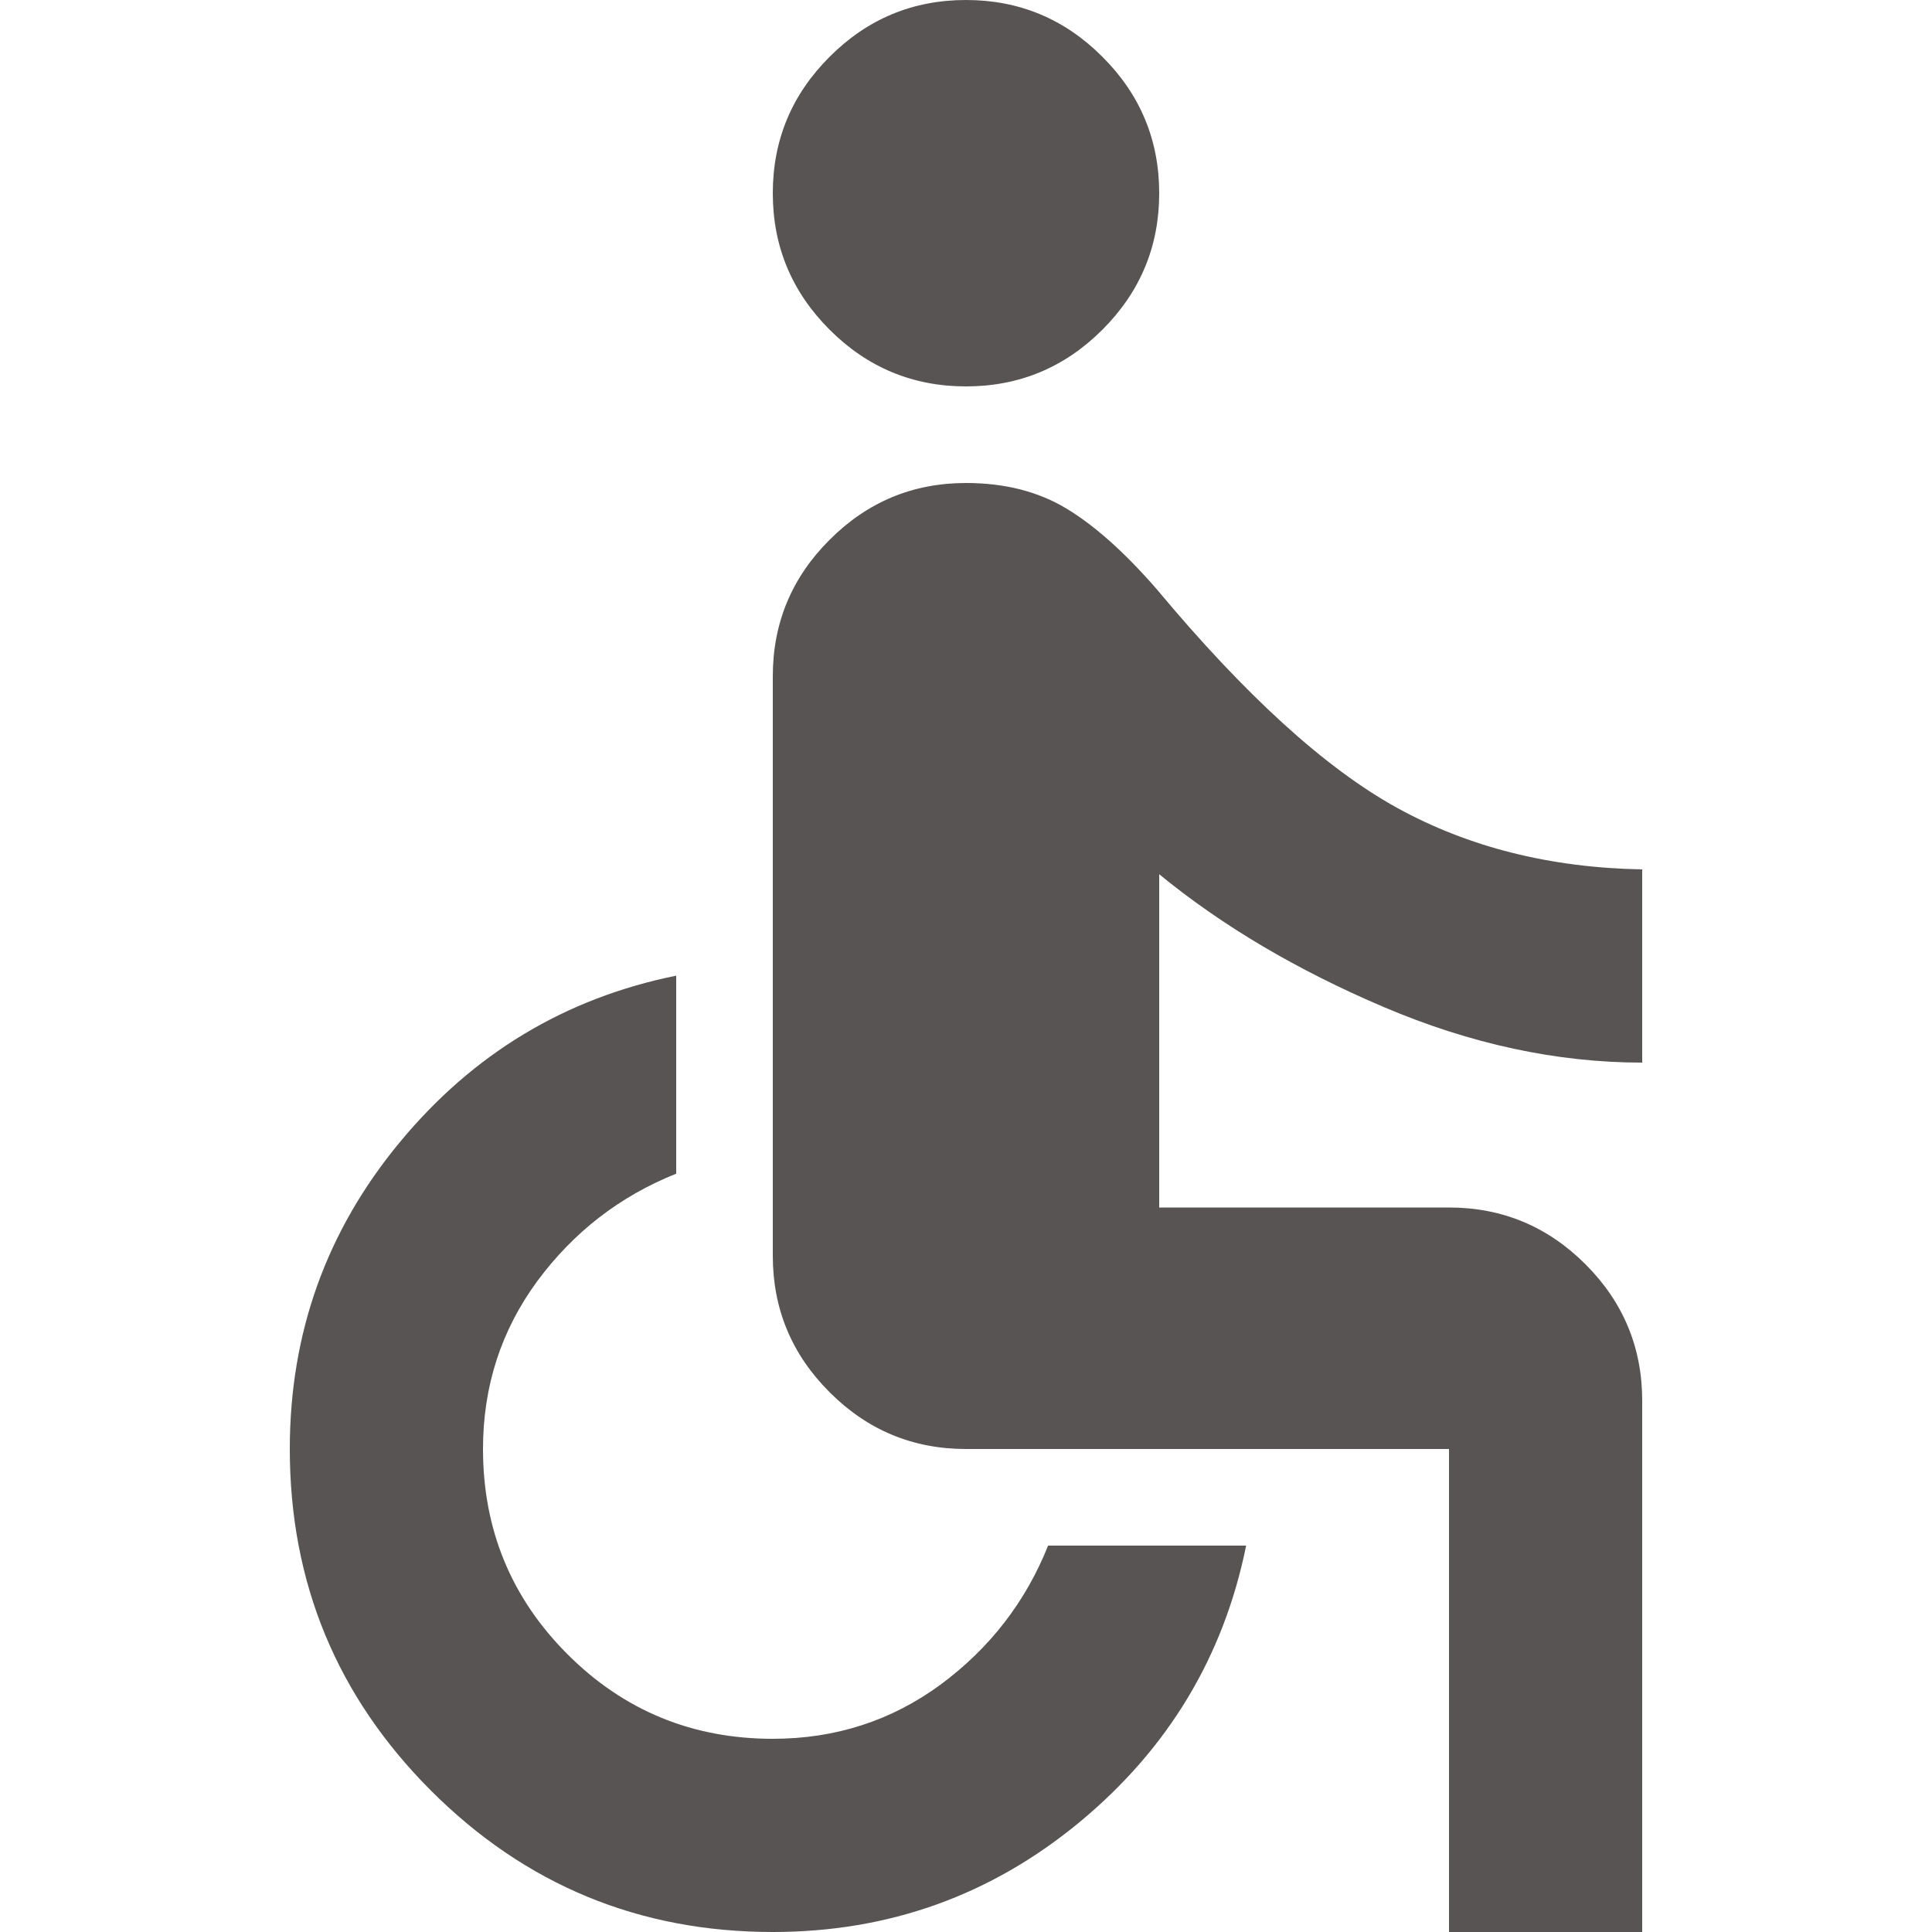 <?xml version="1.0" encoding="UTF-8"?>
<svg width="20" height="20" viewBox="0 0 20 20" fill="none" xmlns="http://www.w3.org/2000/svg">
<path d="M10 4C9.45 4 8.979 3.804 8.588 3.413C8.196 3.021 8 2.55 8 2C8 1.45 8.196 0.979 8.588 0.588C8.979 0.196 9.45 0 10 0C10.55 0 11.021 0.196 11.412 0.588C11.804 0.979 12 1.45 12 2C12 2.55 11.804 3.021 11.412 3.413C11.021 3.804 10.55 4 10 4ZM15 20V15H10C9.45 15 8.979 14.804 8.588 14.412C8.196 14.021 8 13.55 8 13V7C8 6.45 8.196 5.979 8.588 5.588C8.979 5.196 9.45 5 10 5C10.4 5 10.746 5.088 11.037 5.263C11.329 5.438 11.642 5.717 11.975 6.1C12.892 7.2 13.721 7.954 14.463 8.363C15.204 8.771 16.05 8.983 17 9V11C16.117 11 15.225 10.808 14.325 10.425C13.425 10.042 12.65 9.583 12 9.05V12.5H15C15.55 12.5 16.021 12.696 16.413 13.088C16.804 13.479 17 13.95 17 14.5V20H15ZM8 20C6.617 20 5.438 19.512 4.463 18.538C3.487 17.562 3 16.383 3 15C3 13.8 3.379 12.742 4.138 11.825C4.896 10.908 5.85 10.333 7 10.1V12.15C6.417 12.383 5.938 12.754 5.562 13.262C5.188 13.771 5 14.35 5 15C5 15.833 5.292 16.542 5.875 17.125C6.458 17.708 7.167 18 8 18C8.65 18 9.229 17.812 9.738 17.438C10.246 17.062 10.617 16.583 10.85 16H12.9C12.667 17.15 12.092 18.104 11.175 18.863C10.258 19.621 9.2 20 8 20Z" fill="#575453"/>
</svg>
